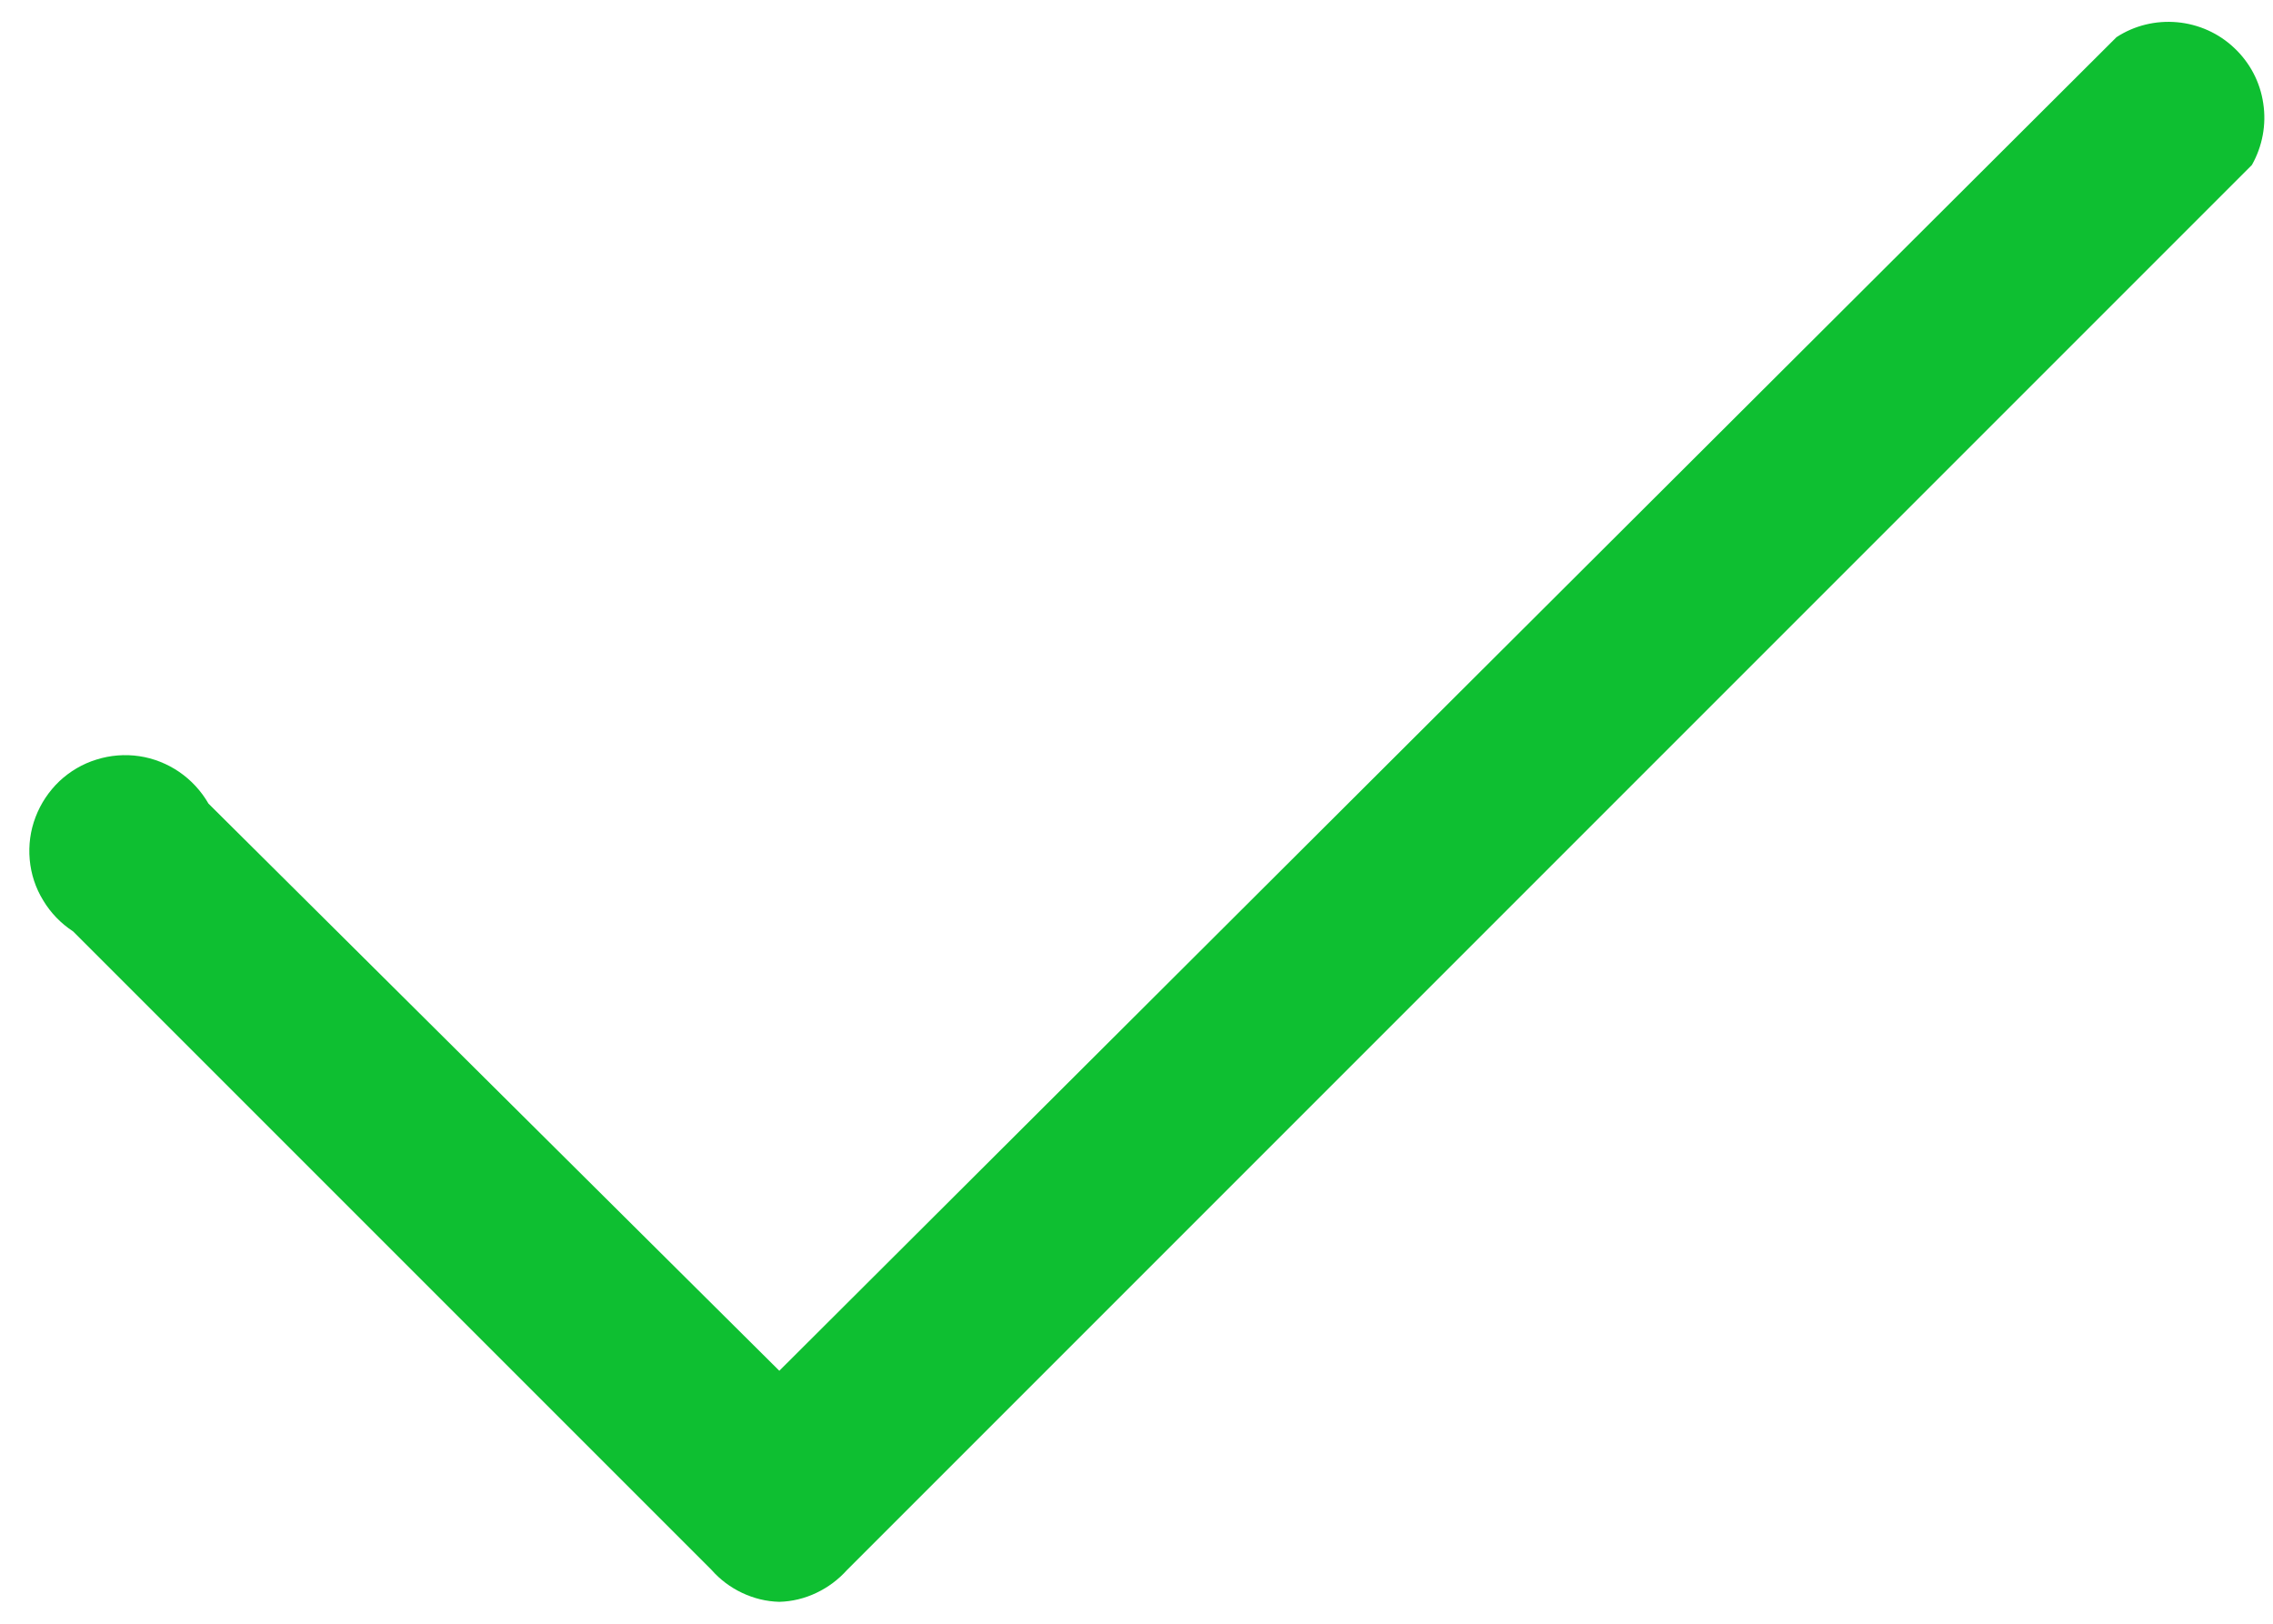 <svg width="14" height="10" viewBox="0 0 14 10" fill="none" xmlns="http://www.w3.org/2000/svg">
<path d="M4.8 9.865C4.72 9.863 4.643 9.844 4.571 9.81C4.499 9.776 4.435 9.728 4.383 9.669L0.45 5.736C0.375 5.687 0.312 5.622 0.266 5.545C0.219 5.469 0.191 5.383 0.183 5.294C0.175 5.205 0.187 5.115 0.219 5.032C0.251 4.948 0.301 4.873 0.366 4.811C0.431 4.75 0.509 4.704 0.594 4.678C0.679 4.651 0.77 4.644 0.858 4.657C0.946 4.67 1.031 4.704 1.104 4.754C1.178 4.805 1.239 4.871 1.284 4.949L4.8 8.442L13.036 0.229C13.146 0.157 13.278 0.125 13.41 0.137C13.541 0.149 13.665 0.204 13.761 0.295C13.858 0.386 13.921 0.506 13.94 0.637C13.96 0.767 13.935 0.901 13.87 1.016L5.217 9.669C5.164 9.728 5.1 9.776 5.028 9.81C4.957 9.844 4.879 9.863 4.8 9.865Z" fill="#0EBF31"/>
</svg>
